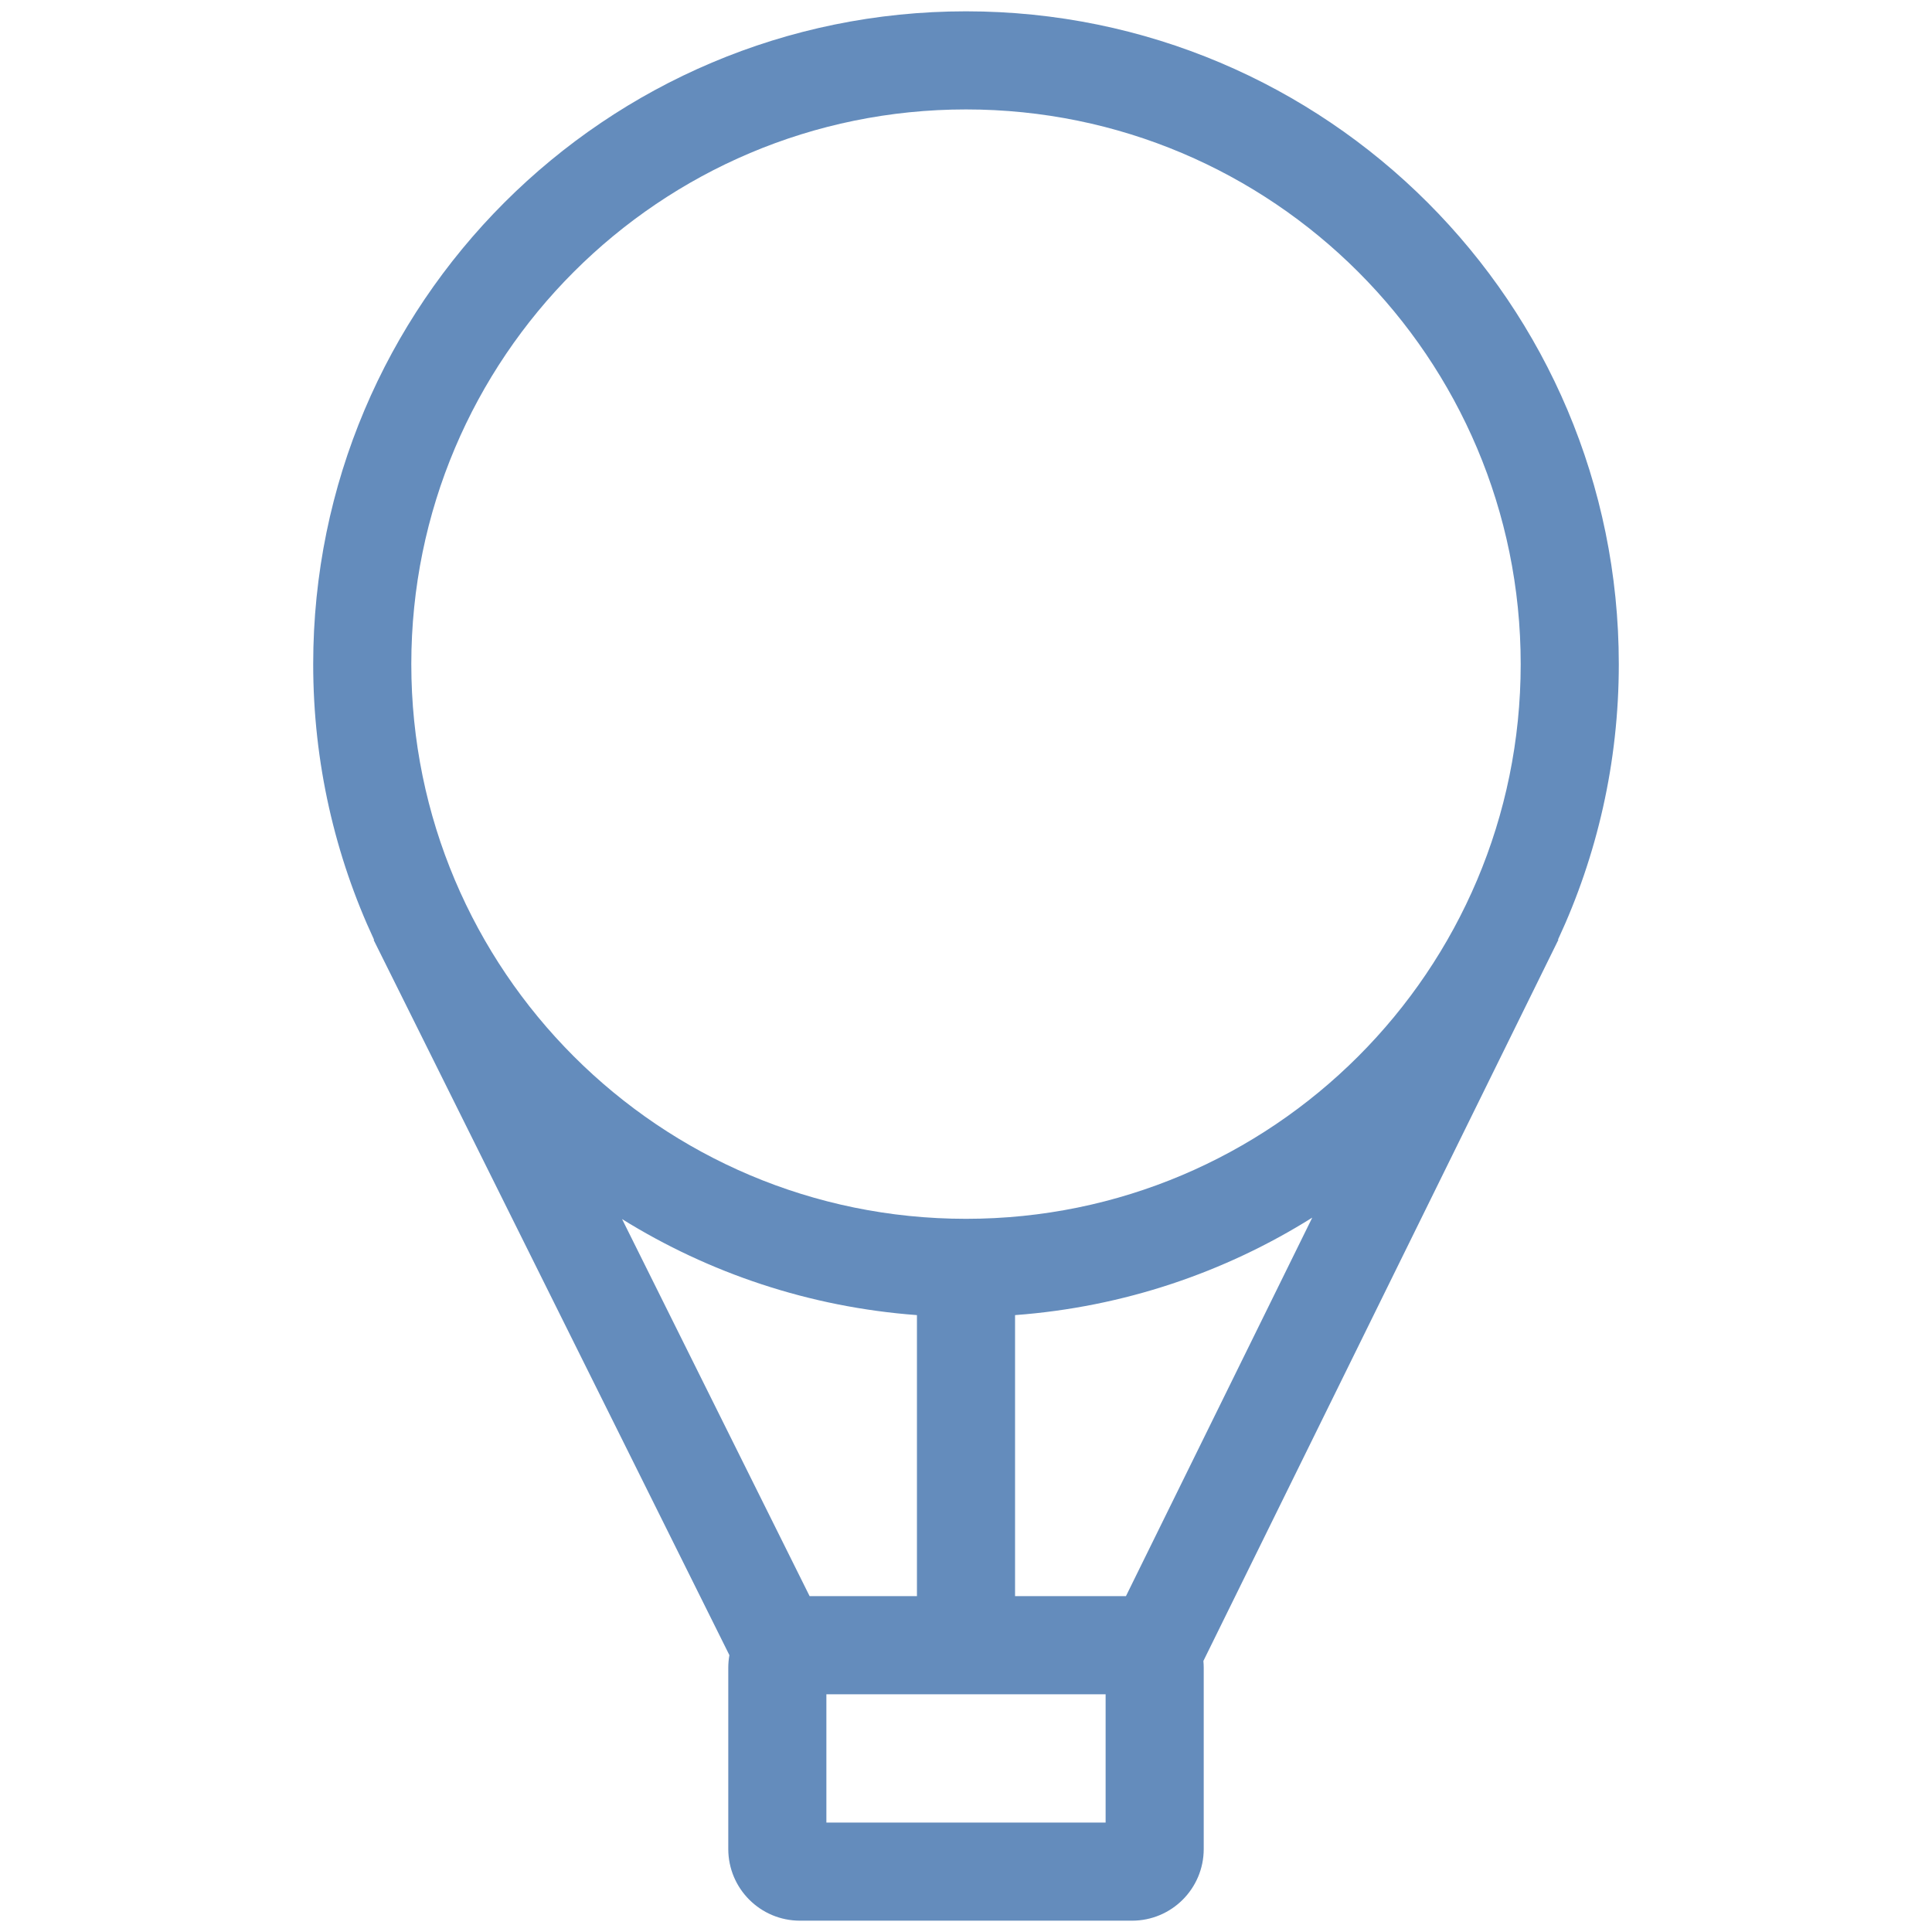 <svg width="256" height="256" viewBox="0 0 256 256" fill="none" xmlns="http://www.w3.org/2000/svg">
<path fill-rule="evenodd" clip-rule="evenodd" d="M206.494 124.524L206.445 124.5C211.614 113.408 214.5 101.039 214.5 88C214.5 40.227 175.773 1.5 128 1.5C80.227 1.5 41.5 40.227 41.5 88C41.5 101.049 44.39 113.427 49.567 124.525L49.512 124.552L96.649 219.317C96.551 219.864 96.5 220.427 96.5 221V245C96.5 250.247 100.753 254.5 106 254.5H150C155.247 254.5 159.5 250.247 159.5 245V221C159.5 220.692 159.485 220.386 159.456 220.084L206.494 124.524ZM201.5 88C201.5 128.593 168.593 161.5 128 161.5C87.407 161.5 54.5 128.593 54.5 88C54.5 47.407 87.407 14.5 128 14.5C168.593 14.5 201.5 47.407 201.5 88ZM82.427 161.535L107.28 211.5H121.5V174.259C107.234 173.199 93.93 168.679 82.427 161.535ZM149.192 211.5L173.881 161.342C162.308 168.598 148.894 173.19 134.5 174.259V211.5H149.192ZM146.5 224.5V241.5H109.5V224.5H146.5Z" fill="#648CBC"/>
</svg>
